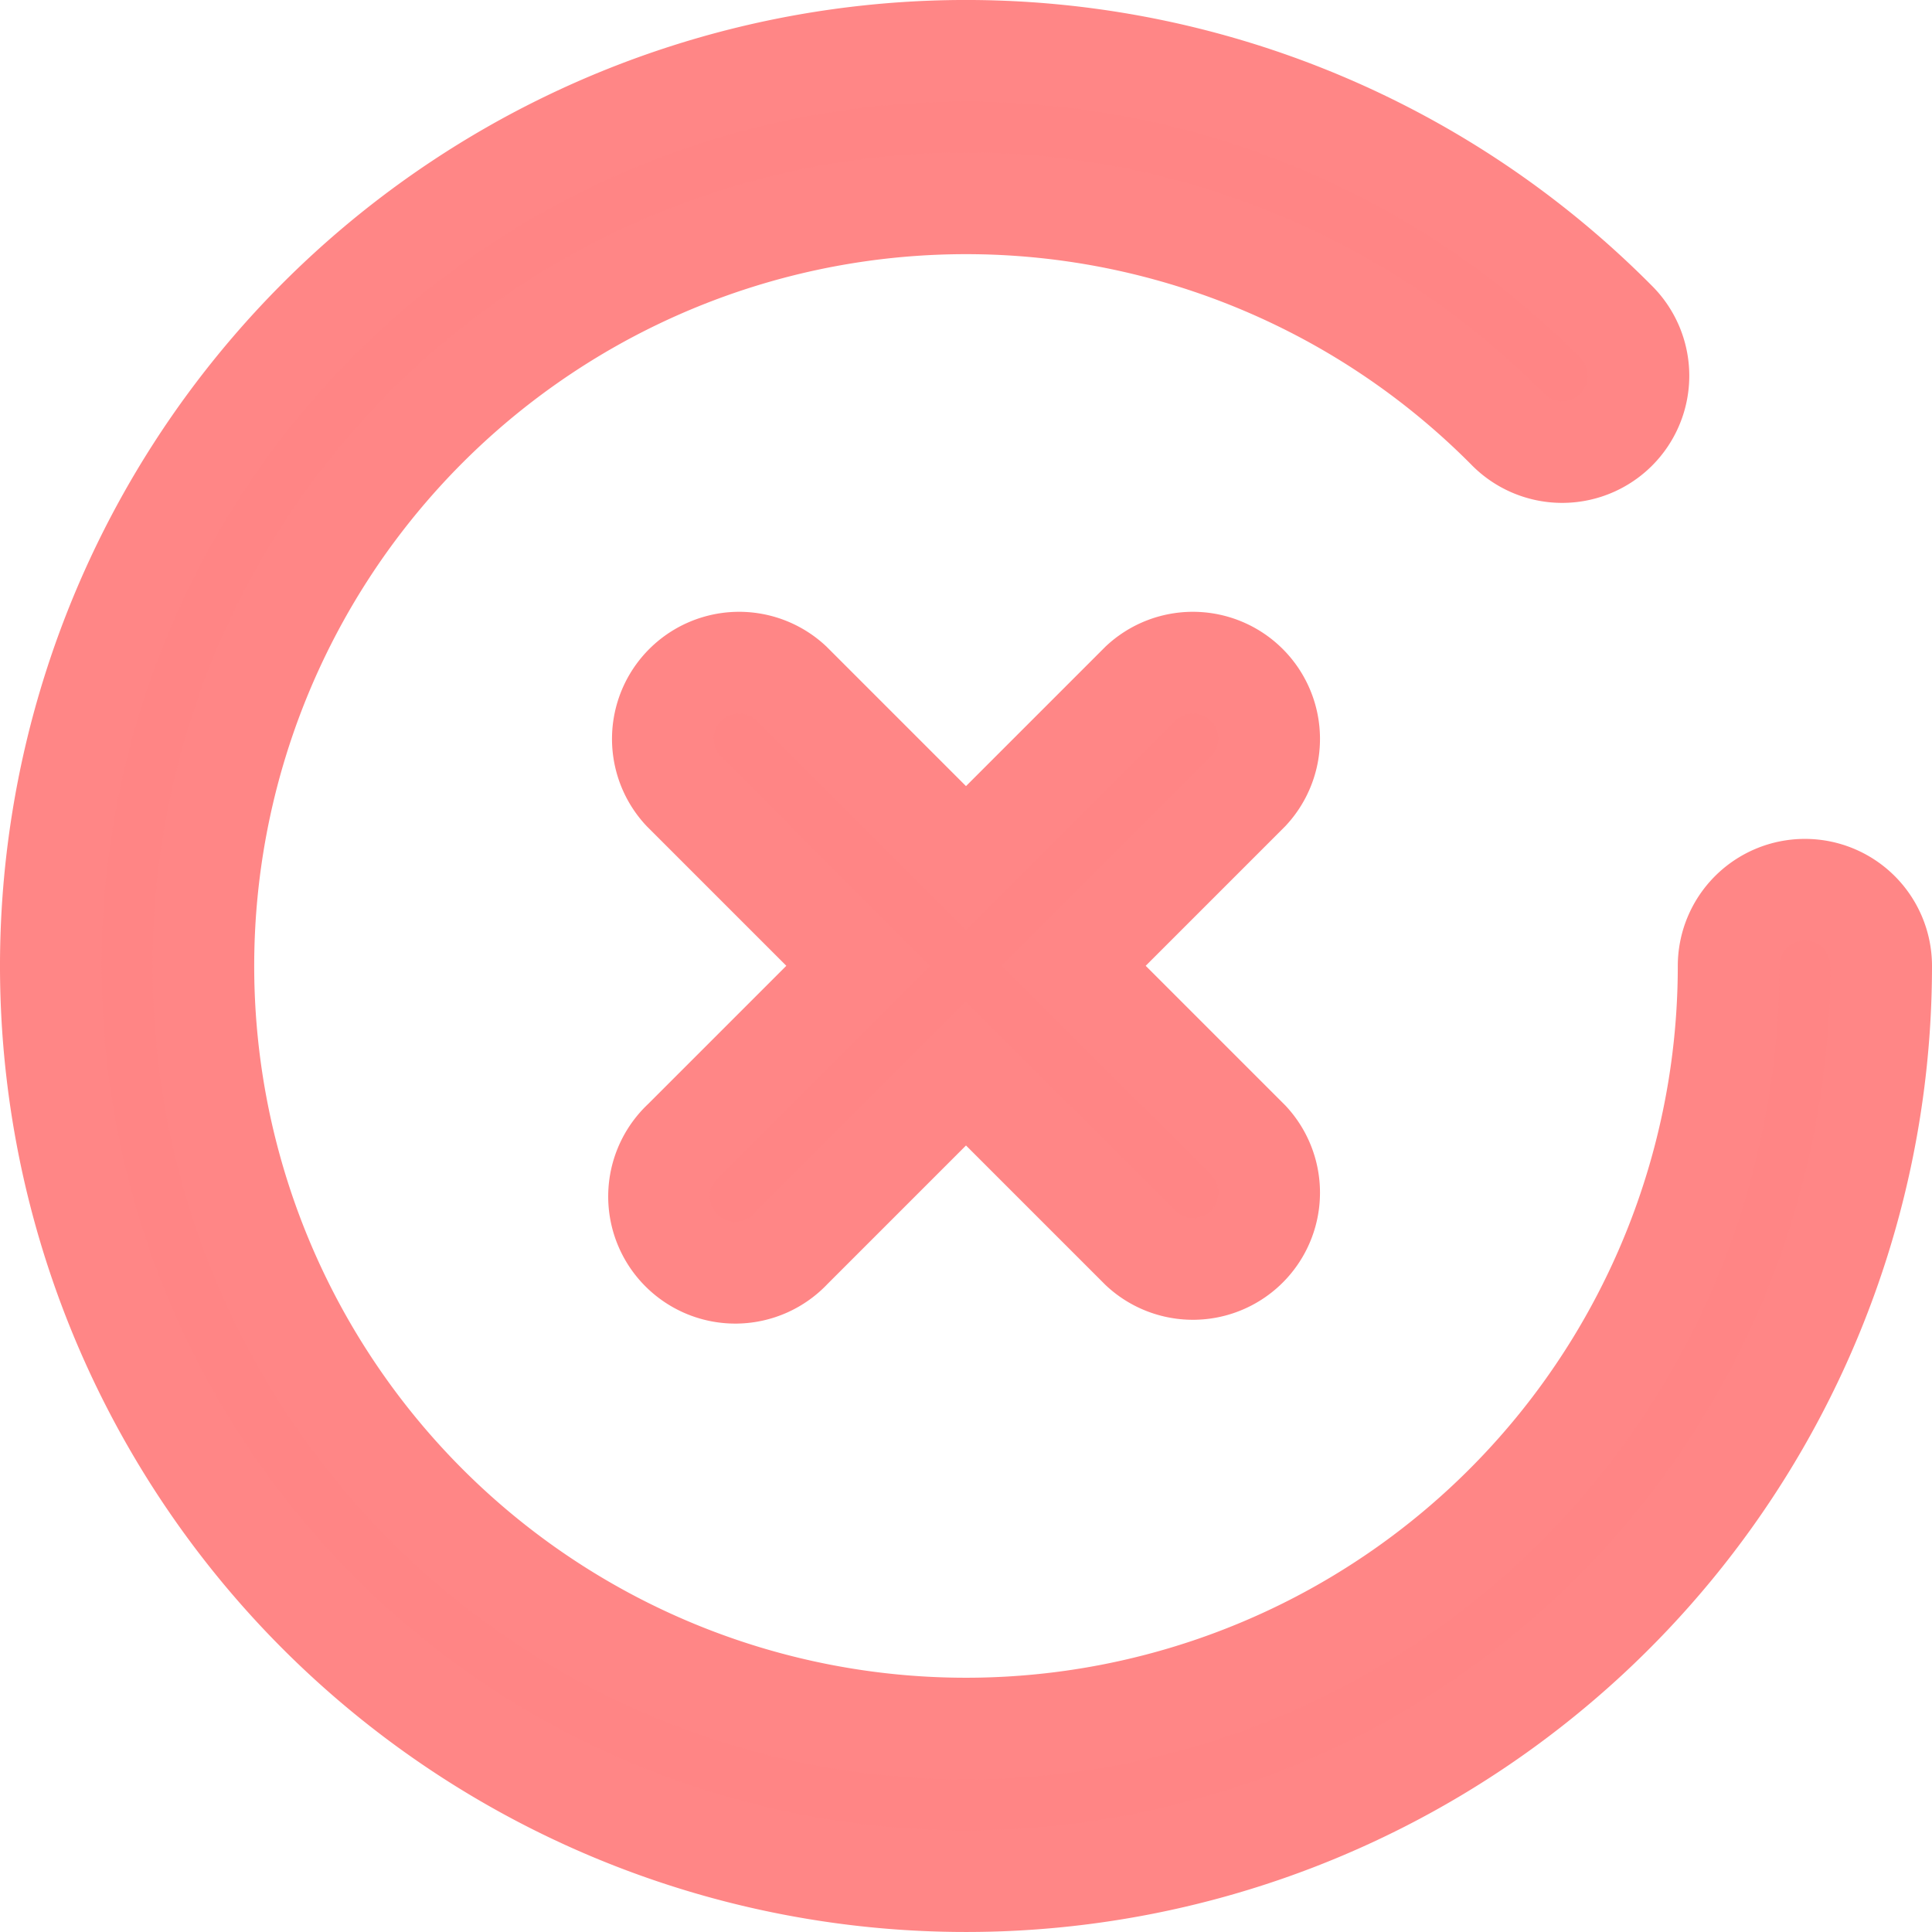 <svg xmlns="http://www.w3.org/2000/svg" width="19" height="19" viewBox="0 0 19 19"><defs><style>.a{fill:#ff8585;stroke:#ff8686;}</style></defs><g transform="translate(-606.5 -1290.5)"><path class="a" d="M17.25,8.25A.75.75,0,0,0,16.5,9a7.5,7.5,0,1,1-2.178-5.285.75.75,0,1,0,1.064-1.057A9,9,0,1,0,18,9,.75.75,0,0,0,17.25,8.25Z" transform="translate(607 1291)"/><path class="a" d="M132.062,131l1.72-1.72a.75.75,0,0,0-1.06-1.06l-1.72,1.72-1.72-1.72a.75.75,0,0,0-1.06,1.06l1.72,1.72-1.72,1.72a.75.75,0,1,0,1.06,1.06l1.72-1.72,1.72,1.72a.75.75,0,0,0,1.06-1.06Z" transform="translate(484.998 1168.998)"/></g></svg>